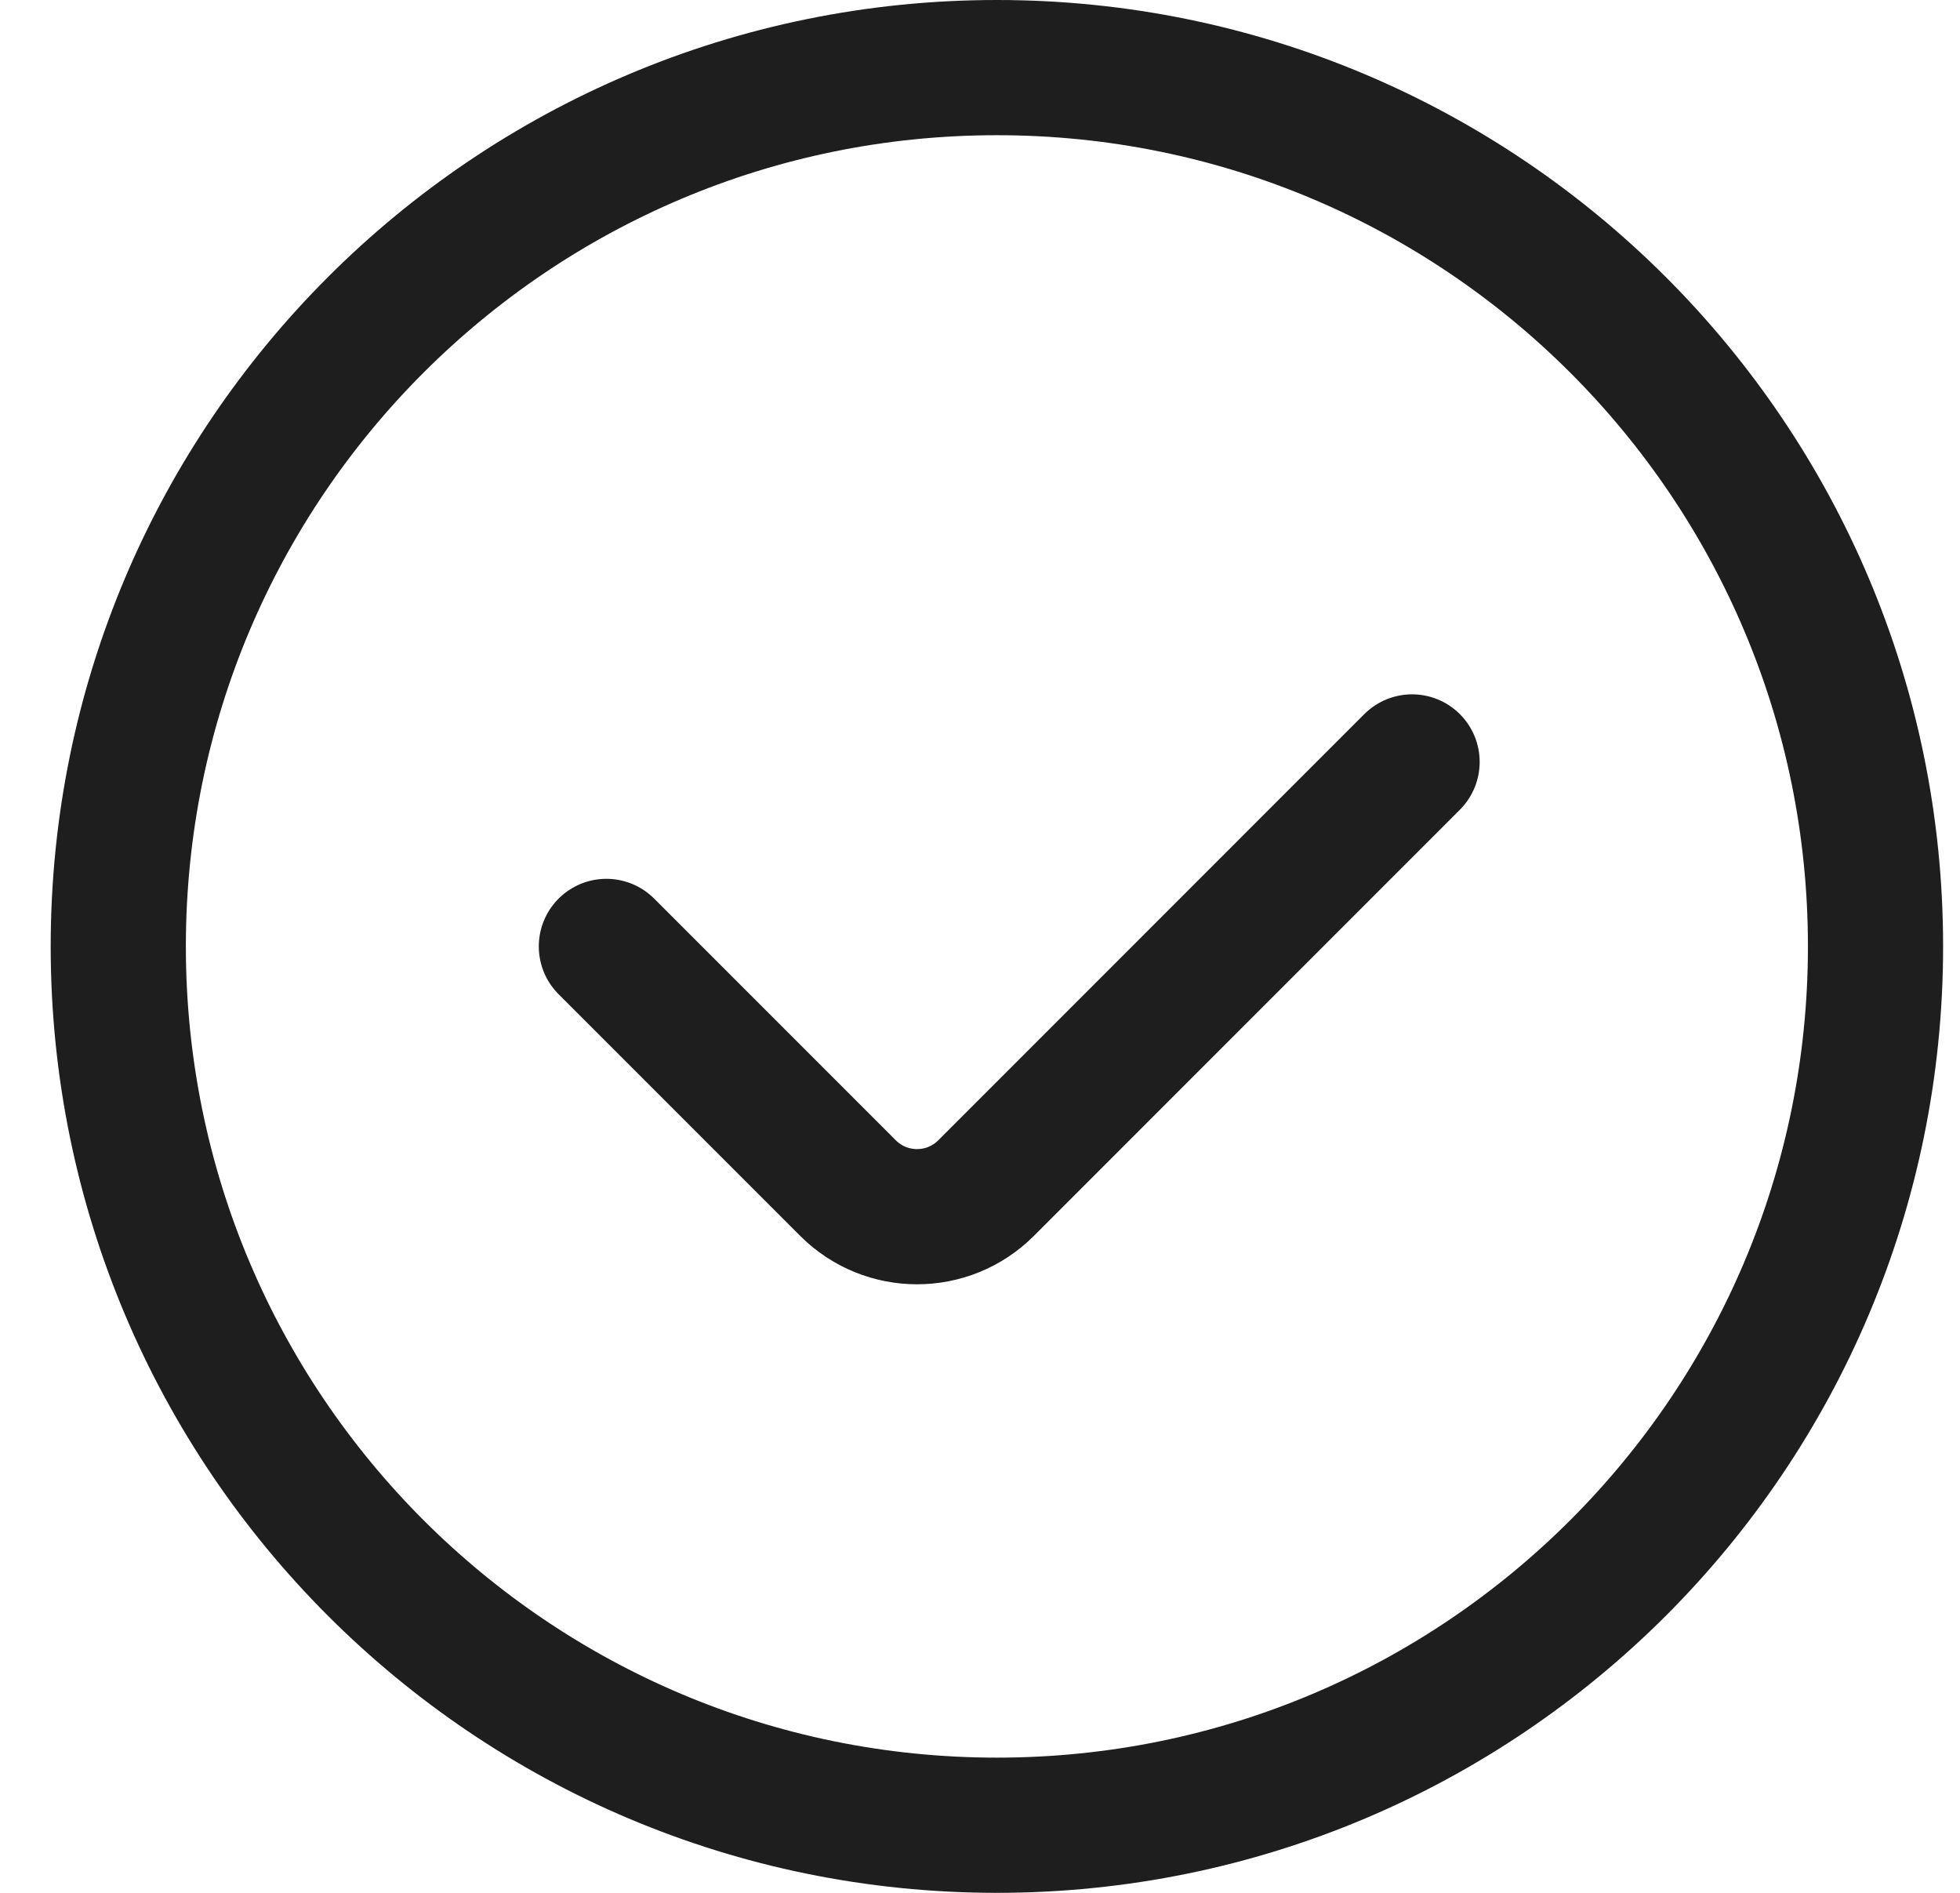 <svg width="29" height="28" viewBox="0 0 29 28" fill="none" xmlns="http://www.w3.org/2000/svg">
<path d="M20.893 11.271L14.59 17.575C14.026 18.139 13.111 18.139 12.547 17.575L8.972 14M27.75 14C27.75 21.18 21.93 27 14.75 27C7.57 27 1.75 21.18 1.75 14C1.75 6.82 7.57 1 14.75 1C21.93 1 27.75 6.82 27.75 14Z" stroke="#1E1E1E" stroke-width="2" stroke-linecap="round" stroke-linejoin="round"/>
</svg>
